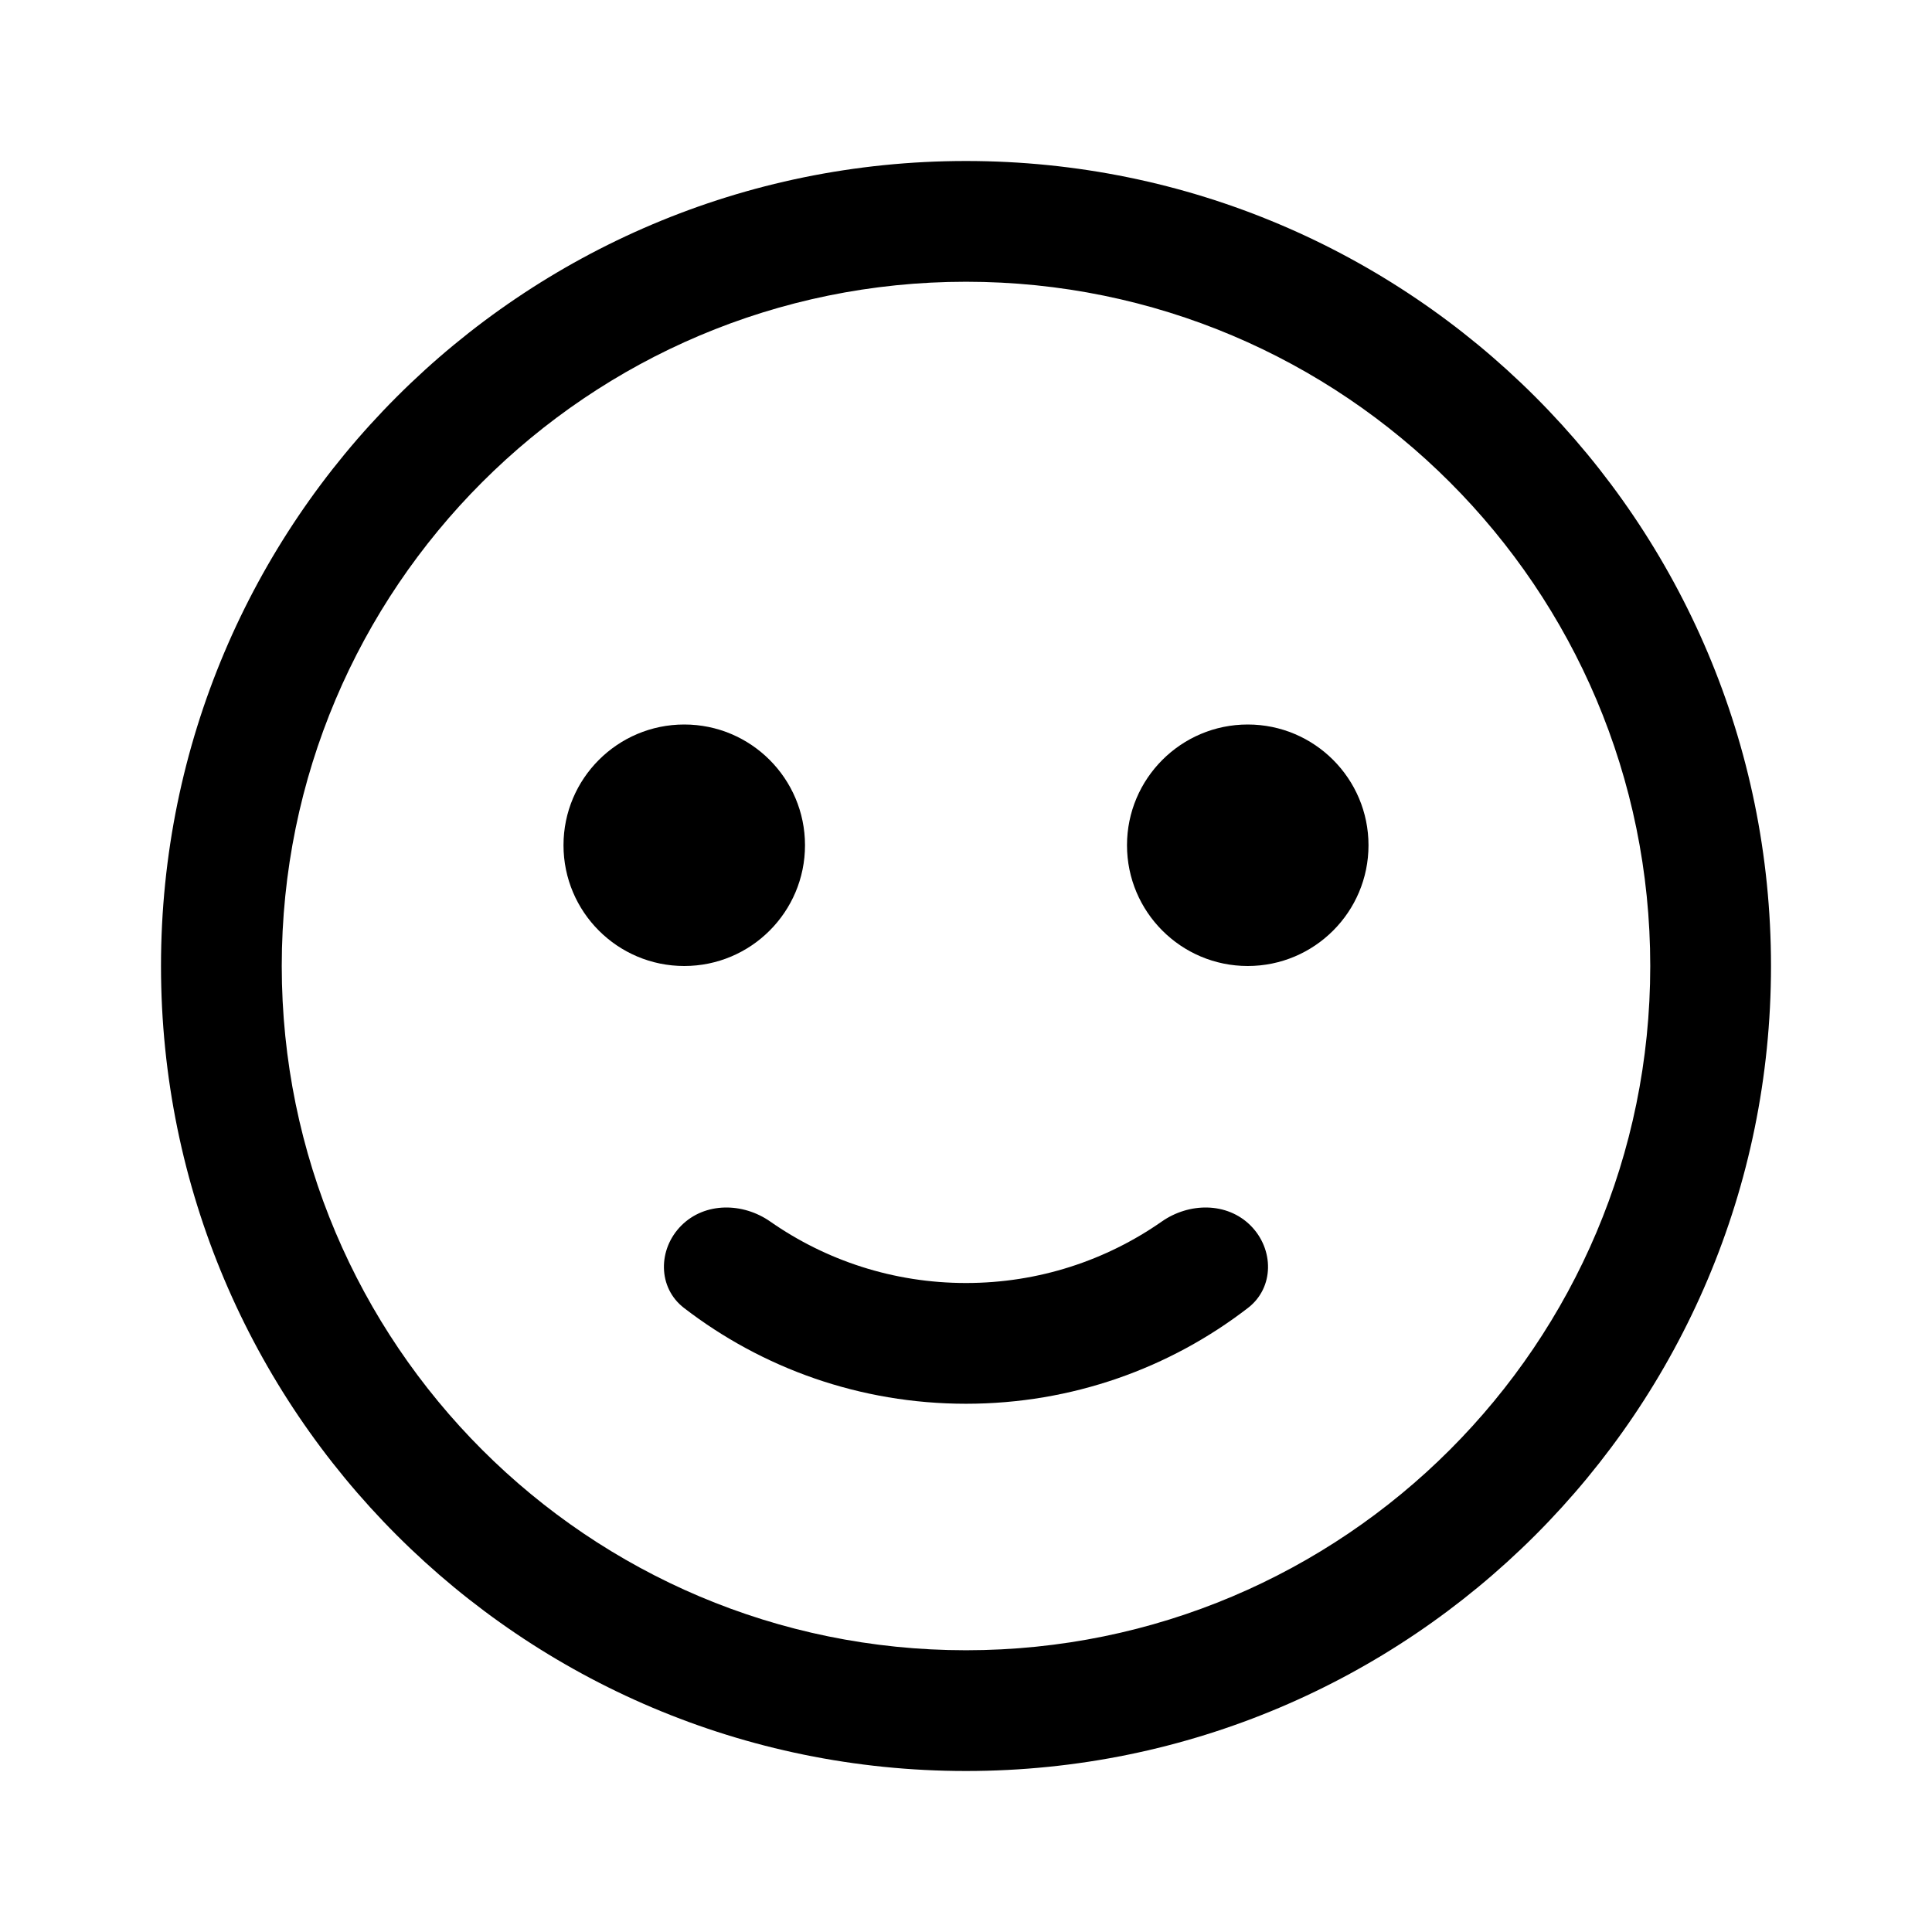 <svg width="24" height="24" viewBox="0 0 24 24" fill="none" xmlns="http://www.w3.org/2000/svg">
<path fill-rule="evenodd" clip-rule="evenodd" d="M12 20.5C16.694 20.5 20.5 16.694 20.5 12C20.5 7.306 16.694 3.5 12 3.5C7.306 3.5 3.5 7.306 3.5 12C3.5 16.694 7.306 20.5 12 20.5ZM12 22C17.523 22 22 17.523 22 12C22 6.477 17.523 2 12 2C6.477 2 2 6.477 2 12C2 17.523 6.477 22 12 22Z" fill="black"/>
<path d="M9.569 15.175C9.229 14.937 8.757 14.931 8.464 15.224C8.171 15.517 8.169 15.996 8.497 16.248C9.467 16.995 10.682 17.438 12 17.438C13.318 17.438 14.533 16.995 15.502 16.248C15.831 15.996 15.828 15.517 15.535 15.224C15.242 14.931 14.771 14.937 14.431 15.175C13.742 15.656 12.904 15.938 12 15.938C11.096 15.938 10.258 15.656 9.569 15.175Z" fill="black"/>
<path d="M17 10.5C17 11.328 16.328 12 15.5 12C14.672 12 14 11.328 14 10.5C14 9.672 14.672 9 15.5 9C16.328 9 17 9.672 17 10.5Z" fill="black"/>
<path d="M10 10.5C10 11.328 9.328 12 8.5 12C7.672 12 7 11.328 7 10.5C7 9.672 7.672 9 8.5 9C9.328 9 10 9.672 10 10.5Z" fill="black"/>
</svg>
